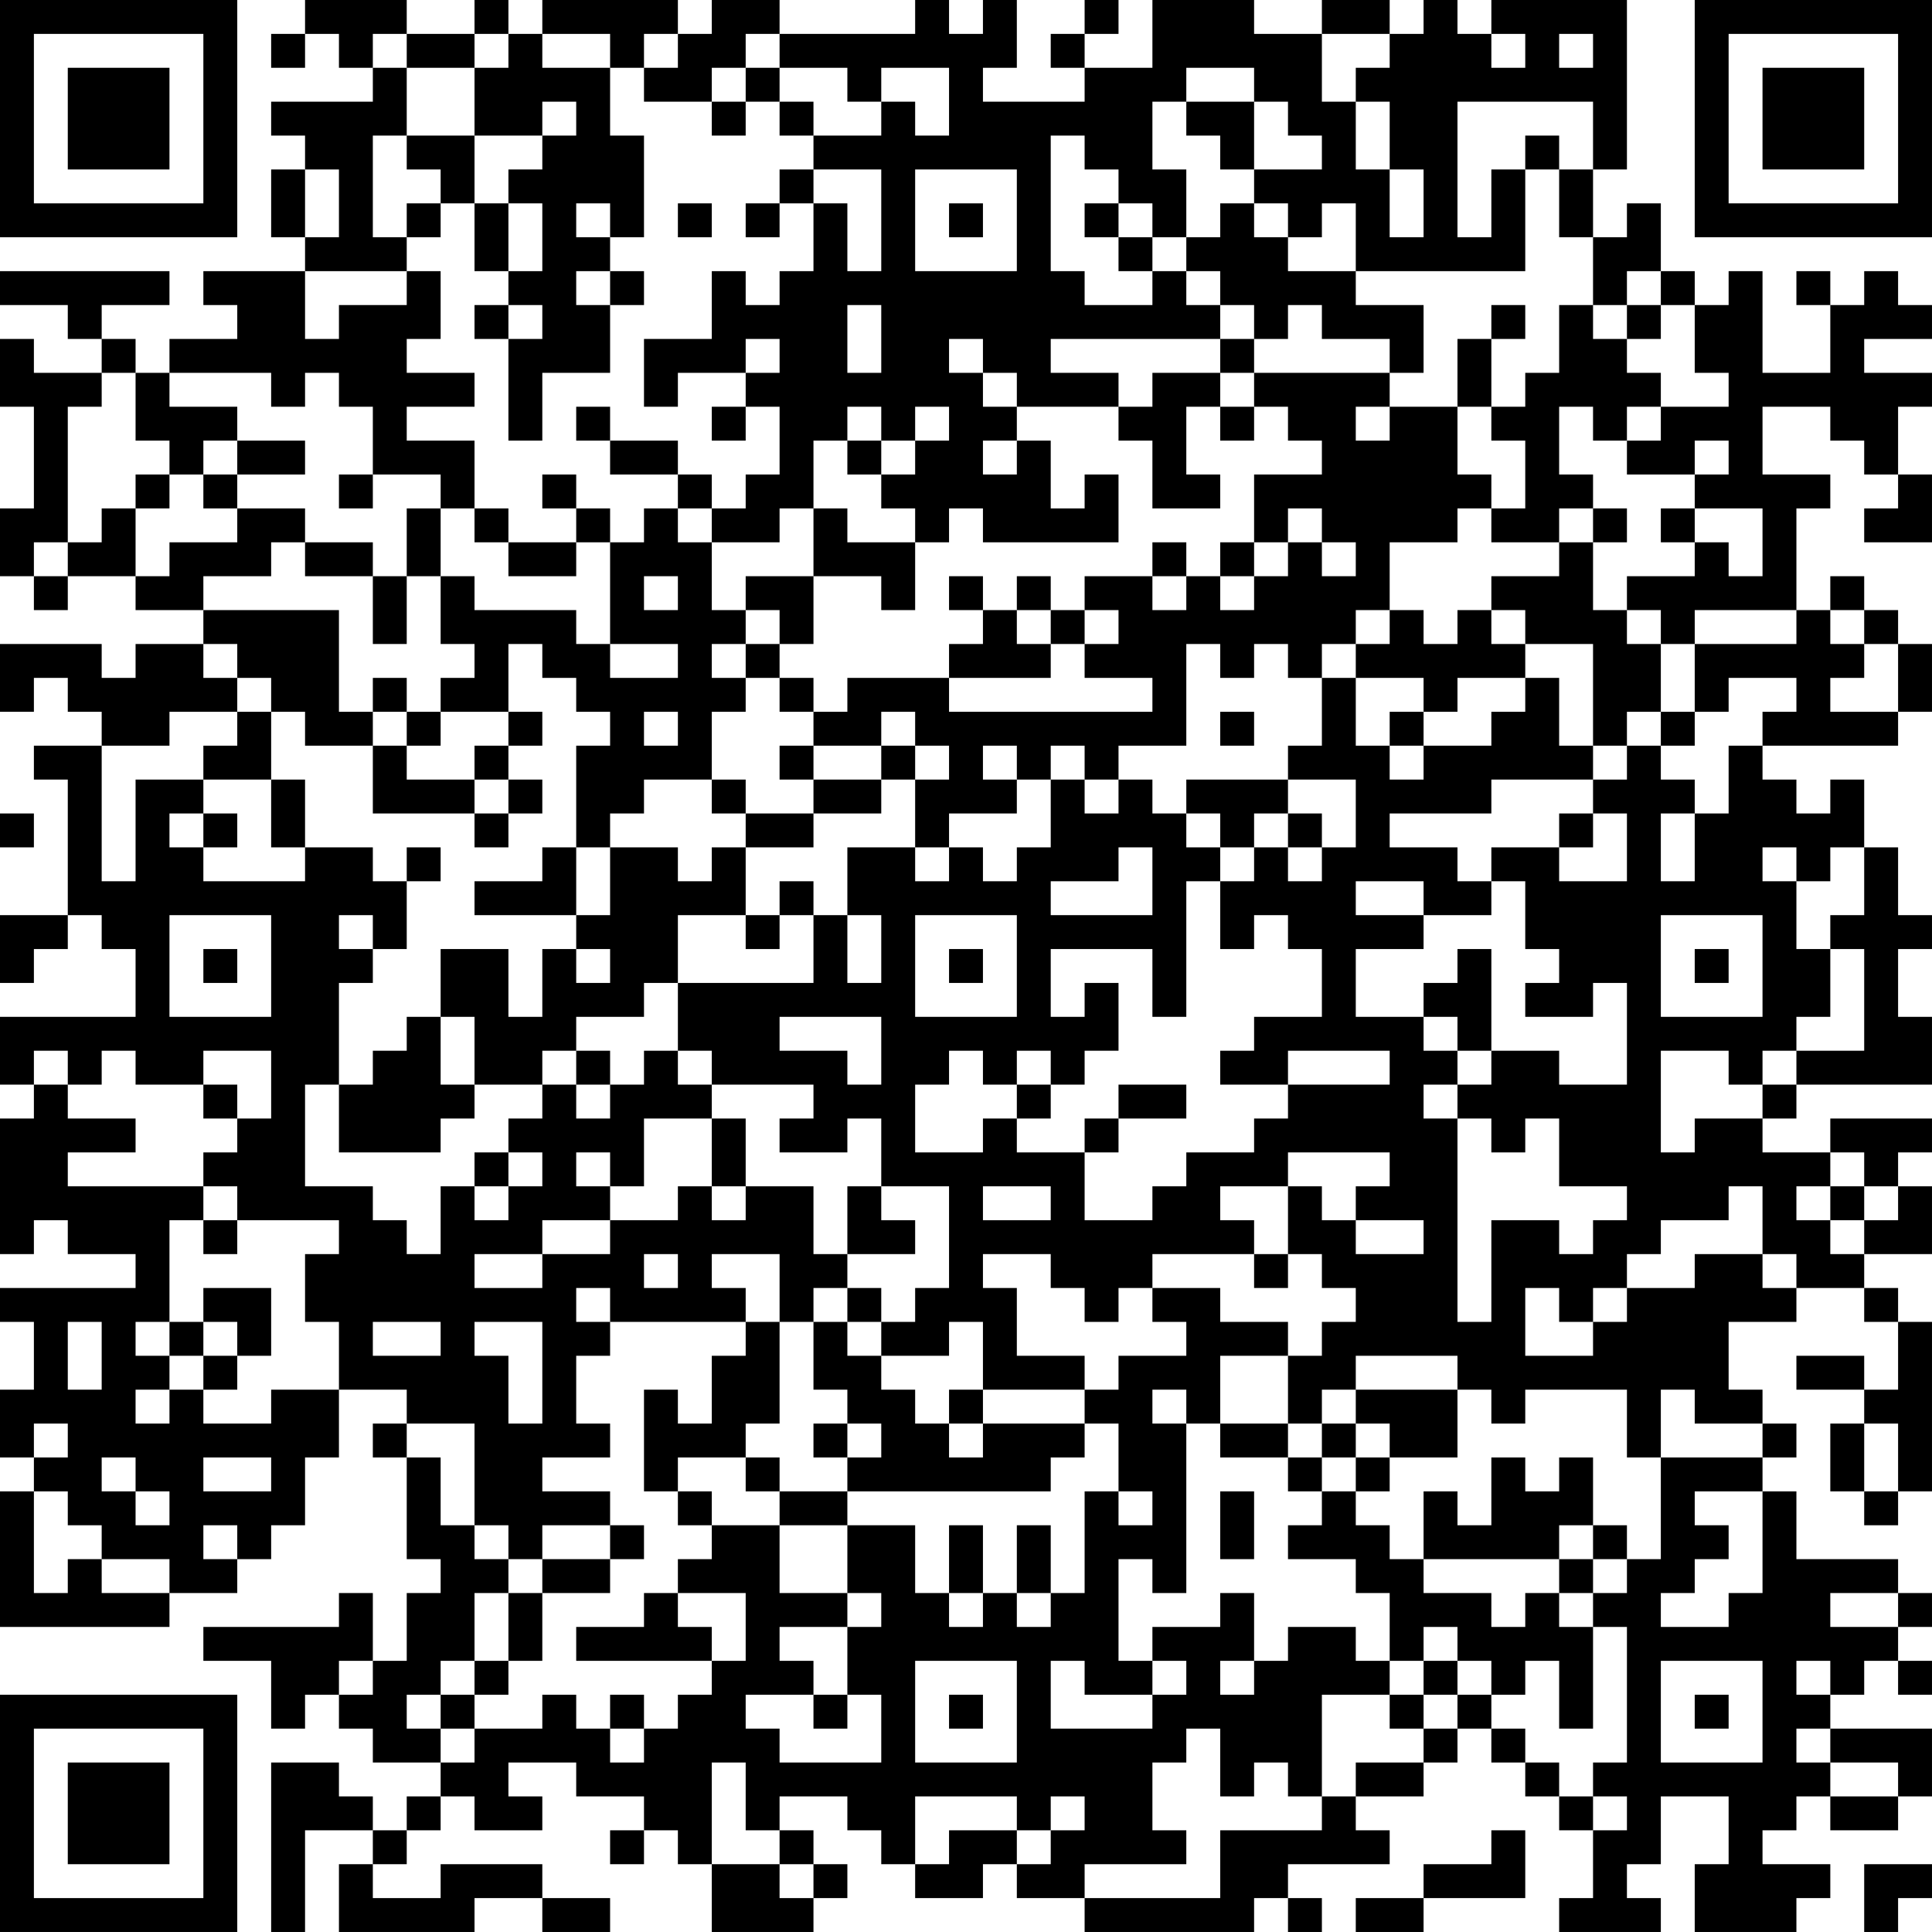 <?xml version="1.0" encoding="UTF-8"?>
<svg xmlns="http://www.w3.org/2000/svg" version="1.1" width="160" height="160" viewBox="0 0 160 160"><rect x="0" y="0" width="160" height="160" fill="#ffffff"/><g transform="scale(2.807)"><g transform="translate(0,0)"><path fill-rule="evenodd" d="M9 0L9 1L8 1L8 2L9 2L9 1L10 1L10 2L11 2L11 3L8 3L8 4L9 4L9 5L8 5L8 7L9 7L9 8L6 8L6 9L7 9L7 10L5 10L5 11L4 11L4 10L3 10L3 9L5 9L5 8L0 8L0 9L2 9L2 10L3 10L3 11L1 11L1 10L0 10L0 12L1 12L1 15L0 15L0 17L1 17L1 18L2 18L2 17L4 17L4 18L6 18L6 19L4 19L4 20L3 20L3 19L0 19L0 21L1 21L1 20L2 20L2 21L3 21L3 22L1 22L1 23L2 23L2 27L0 27L0 29L1 29L1 28L2 28L2 27L3 27L3 28L4 28L4 30L0 30L0 32L1 32L1 33L0 33L0 37L1 37L1 36L2 36L2 37L4 37L4 38L0 38L0 39L1 39L1 41L0 41L0 43L1 43L1 44L0 44L0 48L5 48L5 47L7 47L7 46L8 46L8 45L9 45L9 43L10 43L10 41L12 41L12 42L11 42L11 43L12 43L12 46L13 46L13 47L12 47L12 49L11 49L11 47L10 47L10 48L6 48L6 49L8 49L8 51L9 51L9 50L10 50L10 51L11 51L11 52L13 52L13 53L12 53L12 54L11 54L11 53L10 53L10 52L8 52L8 57L9 57L9 54L11 54L11 55L10 55L10 57L14 57L14 56L16 56L16 57L18 57L18 56L16 56L16 55L13 55L13 56L11 56L11 55L12 55L12 54L13 54L13 53L14 53L14 54L16 54L16 53L15 53L15 52L17 52L17 53L19 53L19 54L18 54L18 55L19 55L19 54L20 54L20 55L21 55L21 57L24 57L24 56L25 56L25 55L24 55L24 54L23 54L23 53L25 53L25 54L26 54L26 55L27 55L27 56L29 56L29 55L30 55L30 56L32 56L32 57L37 57L37 56L38 56L38 57L39 57L39 56L38 56L38 55L41 55L41 54L40 54L40 53L42 53L42 52L43 52L43 51L44 51L44 52L45 52L45 53L46 53L46 54L47 54L47 56L46 56L46 57L49 57L49 56L48 56L48 55L49 55L49 53L51 53L51 55L50 55L50 57L53 57L53 56L54 56L54 55L52 55L52 54L53 54L53 53L54 53L54 54L56 54L56 53L57 53L57 51L54 51L54 50L55 50L55 49L56 49L56 50L57 50L57 49L56 49L56 48L57 48L57 47L56 47L56 46L53 46L53 44L52 44L52 43L53 43L53 42L52 42L52 41L51 41L51 39L53 39L53 38L55 38L55 39L56 39L56 41L55 41L55 40L53 40L53 41L55 41L55 42L54 42L54 44L55 44L55 45L56 45L56 44L57 44L57 39L56 39L56 38L55 38L55 37L57 37L57 35L56 35L56 34L57 34L57 33L54 33L54 34L52 34L52 33L53 33L53 32L57 32L57 30L56 30L56 28L57 28L57 27L56 27L56 25L55 25L55 23L54 23L54 24L53 24L53 23L52 23L52 22L56 22L56 21L57 21L57 19L56 19L56 18L55 18L55 17L54 17L54 18L53 18L53 15L54 15L54 14L52 14L52 12L54 12L54 13L55 13L55 14L56 14L56 15L55 15L55 16L57 16L57 14L56 14L56 12L57 12L57 11L55 11L55 10L57 10L57 9L56 9L56 8L55 8L55 9L54 9L54 8L53 8L53 9L54 9L54 11L52 11L52 8L51 8L51 9L50 9L50 8L49 8L49 6L48 6L48 7L47 7L47 5L48 5L48 0L44 0L44 1L43 1L43 0L42 0L42 1L41 1L41 0L39 0L39 1L37 1L37 0L34 0L34 2L32 2L32 1L33 1L33 0L32 0L32 1L31 1L31 2L32 2L32 3L29 3L29 2L30 2L30 0L29 0L29 1L28 1L28 0L27 0L27 1L23 1L23 0L21 0L21 1L20 1L20 0L16 0L16 1L15 1L15 0L14 0L14 1L12 1L12 0ZM11 1L11 2L12 2L12 4L11 4L11 7L12 7L12 8L9 8L9 10L10 10L10 9L12 9L12 8L13 8L13 10L12 10L12 11L14 11L14 12L12 12L12 13L14 13L14 15L13 15L13 14L11 14L11 12L10 12L10 11L9 11L9 12L8 12L8 11L5 11L5 12L7 12L7 13L6 13L6 14L5 14L5 13L4 13L4 11L3 11L3 12L2 12L2 16L1 16L1 17L2 17L2 16L3 16L3 15L4 15L4 17L5 17L5 16L7 16L7 15L9 15L9 16L8 16L8 17L6 17L6 18L10 18L10 21L11 21L11 22L9 22L9 21L8 21L8 20L7 20L7 19L6 19L6 20L7 20L7 21L5 21L5 22L3 22L3 26L4 26L4 23L6 23L6 24L5 24L5 25L6 25L6 26L9 26L9 25L11 25L11 26L12 26L12 28L11 28L11 27L10 27L10 28L11 28L11 29L10 29L10 32L9 32L9 35L11 35L11 36L12 36L12 37L13 37L13 35L14 35L14 36L15 36L15 35L16 35L16 34L15 34L15 33L16 33L16 32L17 32L17 33L18 33L18 32L19 32L19 31L20 31L20 32L21 32L21 33L19 33L19 35L18 35L18 34L17 34L17 35L18 35L18 36L16 36L16 37L14 37L14 38L16 38L16 37L18 37L18 36L20 36L20 35L21 35L21 36L22 36L22 35L24 35L24 37L25 37L25 38L24 38L24 39L23 39L23 37L21 37L21 38L22 38L22 39L18 39L18 38L17 38L17 39L18 39L18 40L17 40L17 42L18 42L18 43L16 43L16 44L18 44L18 45L16 45L16 46L15 46L15 45L14 45L14 42L12 42L12 43L13 43L13 45L14 45L14 46L15 46L15 47L14 47L14 49L13 49L13 50L12 50L12 51L13 51L13 52L14 52L14 51L16 51L16 50L17 50L17 51L18 51L18 52L19 52L19 51L20 51L20 50L21 50L21 49L22 49L22 47L20 47L20 46L21 46L21 45L23 45L23 47L25 47L25 48L23 48L23 49L24 49L24 50L22 50L22 51L23 51L23 52L26 52L26 50L25 50L25 48L26 48L26 47L25 47L25 45L27 45L27 47L28 47L28 48L29 48L29 47L30 47L30 48L31 48L31 47L32 47L32 44L33 44L33 45L34 45L34 44L33 44L33 42L32 42L32 41L33 41L33 40L35 40L35 39L34 39L34 38L36 38L36 39L38 39L38 40L36 40L36 42L35 42L35 41L34 41L34 42L35 42L35 47L34 47L34 46L33 46L33 49L34 49L34 50L32 50L32 49L31 49L31 51L34 51L34 50L35 50L35 49L34 49L34 48L36 48L36 47L37 47L37 49L36 49L36 50L37 50L37 49L38 49L38 48L40 48L40 49L41 49L41 50L39 50L39 53L38 53L38 52L37 52L37 53L36 53L36 51L35 51L35 52L34 52L34 54L35 54L35 55L32 55L32 56L36 56L36 54L39 54L39 53L40 53L40 52L42 52L42 51L43 51L43 50L44 50L44 51L45 51L45 52L46 52L46 53L47 53L47 54L48 54L48 53L47 53L47 52L48 52L48 48L47 48L47 47L48 47L48 46L49 46L49 43L52 43L52 42L50 42L50 41L49 41L49 43L48 43L48 41L45 41L45 42L44 42L44 41L43 41L43 40L40 40L40 41L39 41L39 42L38 42L38 40L39 40L39 39L40 39L40 38L39 38L39 37L38 37L38 35L39 35L39 36L40 36L40 37L42 37L42 36L40 36L40 35L41 35L41 34L38 34L38 35L36 35L36 36L37 36L37 37L34 37L34 38L33 38L33 39L32 39L32 38L31 38L31 37L29 37L29 38L30 38L30 40L32 40L32 41L29 41L29 39L28 39L28 40L26 40L26 39L27 39L27 38L28 38L28 35L26 35L26 33L25 33L25 34L23 34L23 33L24 33L24 32L21 32L21 31L20 31L20 29L24 29L24 27L25 27L25 29L26 29L26 27L25 27L25 25L27 25L27 26L28 26L28 25L29 25L29 26L30 26L30 25L31 25L31 23L32 23L32 24L33 24L33 23L34 23L34 24L35 24L35 25L36 25L36 26L35 26L35 30L34 30L34 28L31 28L31 30L32 30L32 29L33 29L33 31L32 31L32 32L31 32L31 31L30 31L30 32L29 32L29 31L28 31L28 32L27 32L27 34L29 34L29 33L30 33L30 34L32 34L32 36L34 36L34 35L35 35L35 34L37 34L37 33L38 33L38 32L41 32L41 31L38 31L38 32L36 32L36 31L37 31L37 30L39 30L39 28L38 28L38 27L37 27L37 28L36 28L36 26L37 26L37 25L38 25L38 26L39 26L39 25L40 25L40 23L38 23L38 22L39 22L39 20L40 20L40 22L41 22L41 23L42 23L42 22L44 22L44 21L45 21L45 20L46 20L46 22L47 22L47 23L44 23L44 24L41 24L41 25L43 25L43 26L44 26L44 27L42 27L42 26L40 26L40 27L42 27L42 28L40 28L40 30L42 30L42 31L43 31L43 32L42 32L42 33L43 33L43 39L44 39L44 36L46 36L46 37L47 37L47 36L48 36L48 35L46 35L46 33L45 33L45 34L44 34L44 33L43 33L43 32L44 32L44 31L46 31L46 32L48 32L48 29L47 29L47 30L45 30L45 29L46 29L46 28L45 28L45 26L44 26L44 25L46 25L46 26L48 26L48 24L47 24L47 23L48 23L48 22L49 22L49 23L50 23L50 24L49 24L49 26L50 26L50 24L51 24L51 22L52 22L52 21L53 21L53 20L51 20L51 21L50 21L50 19L53 19L53 18L50 18L50 19L49 19L49 18L48 18L48 17L50 17L50 16L51 16L51 17L52 17L52 15L50 15L50 14L51 14L51 13L50 13L50 14L48 14L48 13L49 13L49 12L51 12L51 11L50 11L50 9L49 9L49 8L48 8L48 9L47 9L47 7L46 7L46 5L47 5L47 3L43 3L43 7L44 7L44 5L45 5L45 8L40 8L40 6L39 6L39 7L38 7L38 6L37 6L37 5L39 5L39 4L38 4L38 3L37 3L37 2L35 2L35 3L34 3L34 5L35 5L35 7L34 7L34 6L33 6L33 5L32 5L32 4L31 4L31 8L32 8L32 9L34 9L34 8L35 8L35 9L36 9L36 10L31 10L31 11L33 11L33 12L30 12L30 11L29 11L29 10L28 10L28 11L29 11L29 12L30 12L30 13L29 13L29 14L30 14L30 13L31 13L31 15L32 15L32 14L33 14L33 16L29 16L29 15L28 15L28 16L27 16L27 15L26 15L26 14L27 14L27 13L28 13L28 12L27 12L27 13L26 13L26 12L25 12L25 13L24 13L24 15L23 15L23 16L21 16L21 15L22 15L22 14L23 14L23 12L22 12L22 11L23 11L23 10L22 10L22 11L20 11L20 12L19 12L19 10L21 10L21 8L22 8L22 9L23 9L23 8L24 8L24 6L25 6L25 8L26 8L26 5L24 5L24 4L26 4L26 3L27 3L27 4L28 4L28 2L26 2L26 3L25 3L25 2L23 2L23 1L22 1L22 2L21 2L21 3L19 3L19 2L20 2L20 1L19 1L19 2L18 2L18 1L16 1L16 2L18 2L18 4L19 4L19 7L18 7L18 6L17 6L17 7L18 7L18 8L17 8L17 9L18 9L18 11L16 11L16 13L15 13L15 10L16 10L16 9L15 9L15 8L16 8L16 6L15 6L15 5L16 5L16 4L17 4L17 3L16 3L16 4L14 4L14 2L15 2L15 1L14 1L14 2L12 2L12 1ZM39 1L39 3L40 3L40 5L41 5L41 7L42 7L42 5L41 5L41 3L40 3L40 2L41 2L41 1ZM44 1L44 2L45 2L45 1ZM46 1L46 2L47 2L47 1ZM22 2L22 3L21 3L21 4L22 4L22 3L23 3L23 4L24 4L24 3L23 3L23 2ZM35 3L35 4L36 4L36 5L37 5L37 3ZM12 4L12 5L13 5L13 6L12 6L12 7L13 7L13 6L14 6L14 8L15 8L15 6L14 6L14 4ZM45 4L45 5L46 5L46 4ZM9 5L9 7L10 7L10 5ZM23 5L23 6L22 6L22 7L23 7L23 6L24 6L24 5ZM27 5L27 8L30 8L30 5ZM20 6L20 7L21 7L21 6ZM28 6L28 7L29 7L29 6ZM32 6L32 7L33 7L33 8L34 8L34 7L33 7L33 6ZM36 6L36 7L35 7L35 8L36 8L36 9L37 9L37 10L36 10L36 11L34 11L34 12L33 12L33 13L34 13L34 15L36 15L36 14L35 14L35 12L36 12L36 13L37 13L37 12L38 12L38 13L39 13L39 14L37 14L37 16L36 16L36 17L35 17L35 16L34 16L34 17L32 17L32 18L31 18L31 17L30 17L30 18L29 18L29 17L28 17L28 18L29 18L29 19L28 19L28 20L25 20L25 21L24 21L24 20L23 20L23 19L24 19L24 17L26 17L26 18L27 18L27 16L25 16L25 15L24 15L24 17L22 17L22 18L21 18L21 16L20 16L20 15L21 15L21 14L20 14L20 13L18 13L18 12L17 12L17 13L18 13L18 14L20 14L20 15L19 15L19 16L18 16L18 15L17 15L17 14L16 14L16 15L17 15L17 16L15 16L15 15L14 15L14 16L15 16L15 17L17 17L17 16L18 16L18 19L17 19L17 18L14 18L14 17L13 17L13 15L12 15L12 17L11 17L11 16L9 16L9 17L11 17L11 19L12 19L12 17L13 17L13 19L14 19L14 20L13 20L13 21L12 21L12 20L11 20L11 21L12 21L12 22L11 22L11 24L14 24L14 25L15 25L15 24L16 24L16 23L15 23L15 22L16 22L16 21L15 21L15 19L16 19L16 20L17 20L17 21L18 21L18 22L17 22L17 25L16 25L16 26L14 26L14 27L17 27L17 28L16 28L16 30L15 30L15 28L13 28L13 30L12 30L12 31L11 31L11 32L10 32L10 34L13 34L13 33L14 33L14 32L16 32L16 31L17 31L17 32L18 32L18 31L17 31L17 30L19 30L19 29L20 29L20 27L22 27L22 28L23 28L23 27L24 27L24 26L23 26L23 27L22 27L22 25L24 25L24 24L26 24L26 23L27 23L27 25L28 25L28 24L30 24L30 23L31 23L31 22L32 22L32 23L33 23L33 22L35 22L35 19L36 19L36 20L37 20L37 19L38 19L38 20L39 20L39 19L40 19L40 20L42 20L42 21L41 21L41 22L42 22L42 21L43 21L43 20L45 20L45 19L47 19L47 22L48 22L48 21L49 21L49 22L50 22L50 21L49 21L49 19L48 19L48 18L47 18L47 16L48 16L48 15L47 15L47 14L46 14L46 12L47 12L47 13L48 13L48 12L49 12L49 11L48 11L48 10L49 10L49 9L48 9L48 10L47 10L47 9L46 9L46 11L45 11L45 12L44 12L44 10L45 10L45 9L44 9L44 10L43 10L43 12L41 12L41 11L42 11L42 9L40 9L40 8L38 8L38 7L37 7L37 6ZM18 8L18 9L19 9L19 8ZM14 9L14 10L15 10L15 9ZM25 9L25 11L26 11L26 9ZM38 9L38 10L37 10L37 11L36 11L36 12L37 12L37 11L41 11L41 10L39 10L39 9ZM21 12L21 13L22 13L22 12ZM40 12L40 13L41 13L41 12ZM43 12L43 14L44 14L44 15L43 15L43 16L41 16L41 18L40 18L40 19L41 19L41 18L42 18L42 19L43 19L43 18L44 18L44 19L45 19L45 18L44 18L44 17L46 17L46 16L47 16L47 15L46 15L46 16L44 16L44 15L45 15L45 13L44 13L44 12ZM7 13L7 14L6 14L6 15L7 15L7 14L9 14L9 13ZM25 13L25 14L26 14L26 13ZM4 14L4 15L5 15L5 14ZM10 14L10 15L11 15L11 14ZM38 15L38 16L37 16L37 17L36 17L36 18L37 18L37 17L38 17L38 16L39 16L39 17L40 17L40 16L39 16L39 15ZM49 15L49 16L50 16L50 15ZM19 17L19 18L20 18L20 17ZM34 17L34 18L35 18L35 17ZM22 18L22 19L21 19L21 20L22 20L22 21L21 21L21 23L19 23L19 24L18 24L18 25L17 25L17 27L18 27L18 25L20 25L20 26L21 26L21 25L22 25L22 24L24 24L24 23L26 23L26 22L27 22L27 23L28 23L28 22L27 22L27 21L26 21L26 22L24 22L24 21L23 21L23 20L22 20L22 19L23 19L23 18ZM30 18L30 19L31 19L31 20L28 20L28 21L34 21L34 20L32 20L32 19L33 19L33 18L32 18L32 19L31 19L31 18ZM54 18L54 19L55 19L55 20L54 20L54 21L56 21L56 19L55 19L55 18ZM18 19L18 20L20 20L20 19ZM7 21L7 22L6 22L6 23L8 23L8 25L9 25L9 23L8 23L8 21ZM13 21L13 22L12 22L12 23L14 23L14 24L15 24L15 23L14 23L14 22L15 22L15 21ZM19 21L19 22L20 22L20 21ZM36 21L36 22L37 22L37 21ZM23 22L23 23L24 23L24 22ZM29 22L29 23L30 23L30 22ZM21 23L21 24L22 24L22 23ZM35 23L35 24L36 24L36 25L37 25L37 24L38 24L38 25L39 25L39 24L38 24L38 23ZM0 24L0 25L1 25L1 24ZM6 24L6 25L7 25L7 24ZM46 24L46 25L47 25L47 24ZM12 25L12 26L13 26L13 25ZM33 25L33 26L31 26L31 27L34 27L34 25ZM52 25L52 26L53 26L53 28L54 28L54 30L53 30L53 31L52 31L52 32L51 32L51 31L49 31L49 34L50 34L50 33L52 33L52 32L53 32L53 31L55 31L55 28L54 28L54 27L55 27L55 25L54 25L54 26L53 26L53 25ZM5 27L5 30L8 30L8 27ZM27 27L27 30L30 30L30 27ZM49 27L49 30L52 30L52 27ZM6 28L6 29L7 29L7 28ZM17 28L17 29L18 29L18 28ZM28 28L28 29L29 29L29 28ZM43 28L43 29L42 29L42 30L43 30L43 31L44 31L44 28ZM50 28L50 29L51 29L51 28ZM13 30L13 32L14 32L14 30ZM23 30L23 31L25 31L25 32L26 32L26 30ZM1 31L1 32L2 32L2 33L4 33L4 34L2 34L2 35L6 35L6 36L5 36L5 39L4 39L4 40L5 40L5 41L4 41L4 42L5 42L5 41L6 41L6 42L8 42L8 41L10 41L10 39L9 39L9 37L10 37L10 36L7 36L7 35L6 35L6 34L7 34L7 33L8 33L8 31L6 31L6 32L4 32L4 31L3 31L3 32L2 32L2 31ZM6 32L6 33L7 33L7 32ZM30 32L30 33L31 33L31 32ZM33 32L33 33L32 33L32 34L33 34L33 33L35 33L35 32ZM21 33L21 35L22 35L22 33ZM14 34L14 35L15 35L15 34ZM54 34L54 35L53 35L53 36L54 36L54 37L55 37L55 36L56 36L56 35L55 35L55 34ZM25 35L25 37L27 37L27 36L26 36L26 35ZM29 35L29 36L31 36L31 35ZM51 35L51 36L49 36L49 37L48 37L48 38L47 38L47 39L46 39L46 38L45 38L45 40L47 40L47 39L48 39L48 38L50 38L50 37L52 37L52 38L53 38L53 37L52 37L52 35ZM54 35L54 36L55 36L55 35ZM6 36L6 37L7 37L7 36ZM19 37L19 38L20 38L20 37ZM37 37L37 38L38 38L38 37ZM6 38L6 39L5 39L5 40L6 40L6 41L7 41L7 40L8 40L8 38ZM25 38L25 39L24 39L24 41L25 41L25 42L24 42L24 43L25 43L25 44L23 44L23 43L22 43L22 42L23 42L23 39L22 39L22 40L21 40L21 42L20 42L20 41L19 41L19 44L20 44L20 45L21 45L21 44L20 44L20 43L22 43L22 44L23 44L23 45L25 45L25 44L31 44L31 43L32 43L32 42L29 42L29 41L28 41L28 42L27 42L27 41L26 41L26 40L25 40L25 39L26 39L26 38ZM2 39L2 41L3 41L3 39ZM6 39L6 40L7 40L7 39ZM11 39L11 40L13 40L13 39ZM14 39L14 40L15 40L15 42L16 42L16 39ZM40 41L40 42L39 42L39 43L38 43L38 42L36 42L36 43L38 43L38 44L39 44L39 45L38 45L38 46L40 46L40 47L41 47L41 49L42 49L42 50L41 50L41 51L42 51L42 50L43 50L43 49L44 49L44 50L45 50L45 49L46 49L46 51L47 51L47 48L46 48L46 47L47 47L47 46L48 46L48 45L47 45L47 43L46 43L46 44L45 44L45 43L44 43L44 45L43 45L43 44L42 44L42 46L41 46L41 45L40 45L40 44L41 44L41 43L43 43L43 41ZM1 42L1 43L2 43L2 42ZM25 42L25 43L26 43L26 42ZM28 42L28 43L29 43L29 42ZM40 42L40 43L39 43L39 44L40 44L40 43L41 43L41 42ZM55 42L55 44L56 44L56 42ZM3 43L3 44L4 44L4 45L5 45L5 44L4 44L4 43ZM6 43L6 44L8 44L8 43ZM1 44L1 47L2 47L2 46L3 46L3 47L5 47L5 46L3 46L3 45L2 45L2 44ZM36 44L36 46L37 46L37 44ZM50 44L50 45L51 45L51 46L50 46L50 47L49 47L49 48L51 48L51 47L52 47L52 44ZM6 45L6 46L7 46L7 45ZM18 45L18 46L16 46L16 47L15 47L15 49L14 49L14 50L13 50L13 51L14 51L14 50L15 50L15 49L16 49L16 47L18 47L18 46L19 46L19 45ZM28 45L28 47L29 47L29 45ZM30 45L30 47L31 47L31 45ZM46 45L46 46L42 46L42 47L44 47L44 48L45 48L45 47L46 47L46 46L47 46L47 45ZM19 47L19 48L17 48L17 49L21 49L21 48L20 48L20 47ZM54 47L54 48L56 48L56 47ZM42 48L42 49L43 49L43 48ZM10 49L10 50L11 50L11 49ZM27 49L27 52L30 52L30 49ZM49 49L49 52L52 52L52 49ZM53 49L53 50L54 50L54 49ZM18 50L18 51L19 51L19 50ZM24 50L24 51L25 51L25 50ZM28 50L28 51L29 51L29 50ZM50 50L50 51L51 51L51 50ZM53 51L53 52L54 52L54 53L56 53L56 52L54 52L54 51ZM21 52L21 55L23 55L23 56L24 56L24 55L23 55L23 54L22 54L22 52ZM27 53L27 55L28 55L28 54L30 54L30 55L31 55L31 54L32 54L32 53L31 53L31 54L30 54L30 53ZM44 54L44 55L42 55L42 56L40 56L40 57L42 57L42 56L45 56L45 54ZM55 55L55 57L56 57L56 56L57 56L57 55ZM0 0L0 7L7 7L7 0ZM1 1L1 6L6 6L6 1ZM2 2L2 5L5 5L5 2ZM50 0L50 7L57 7L57 0ZM51 1L51 6L56 6L56 1ZM52 2L52 5L55 5L55 2ZM0 50L0 57L7 57L7 50ZM1 51L1 56L6 56L6 51ZM2 52L2 55L5 55L5 52Z" fill="#000000"/></g></g></svg>
